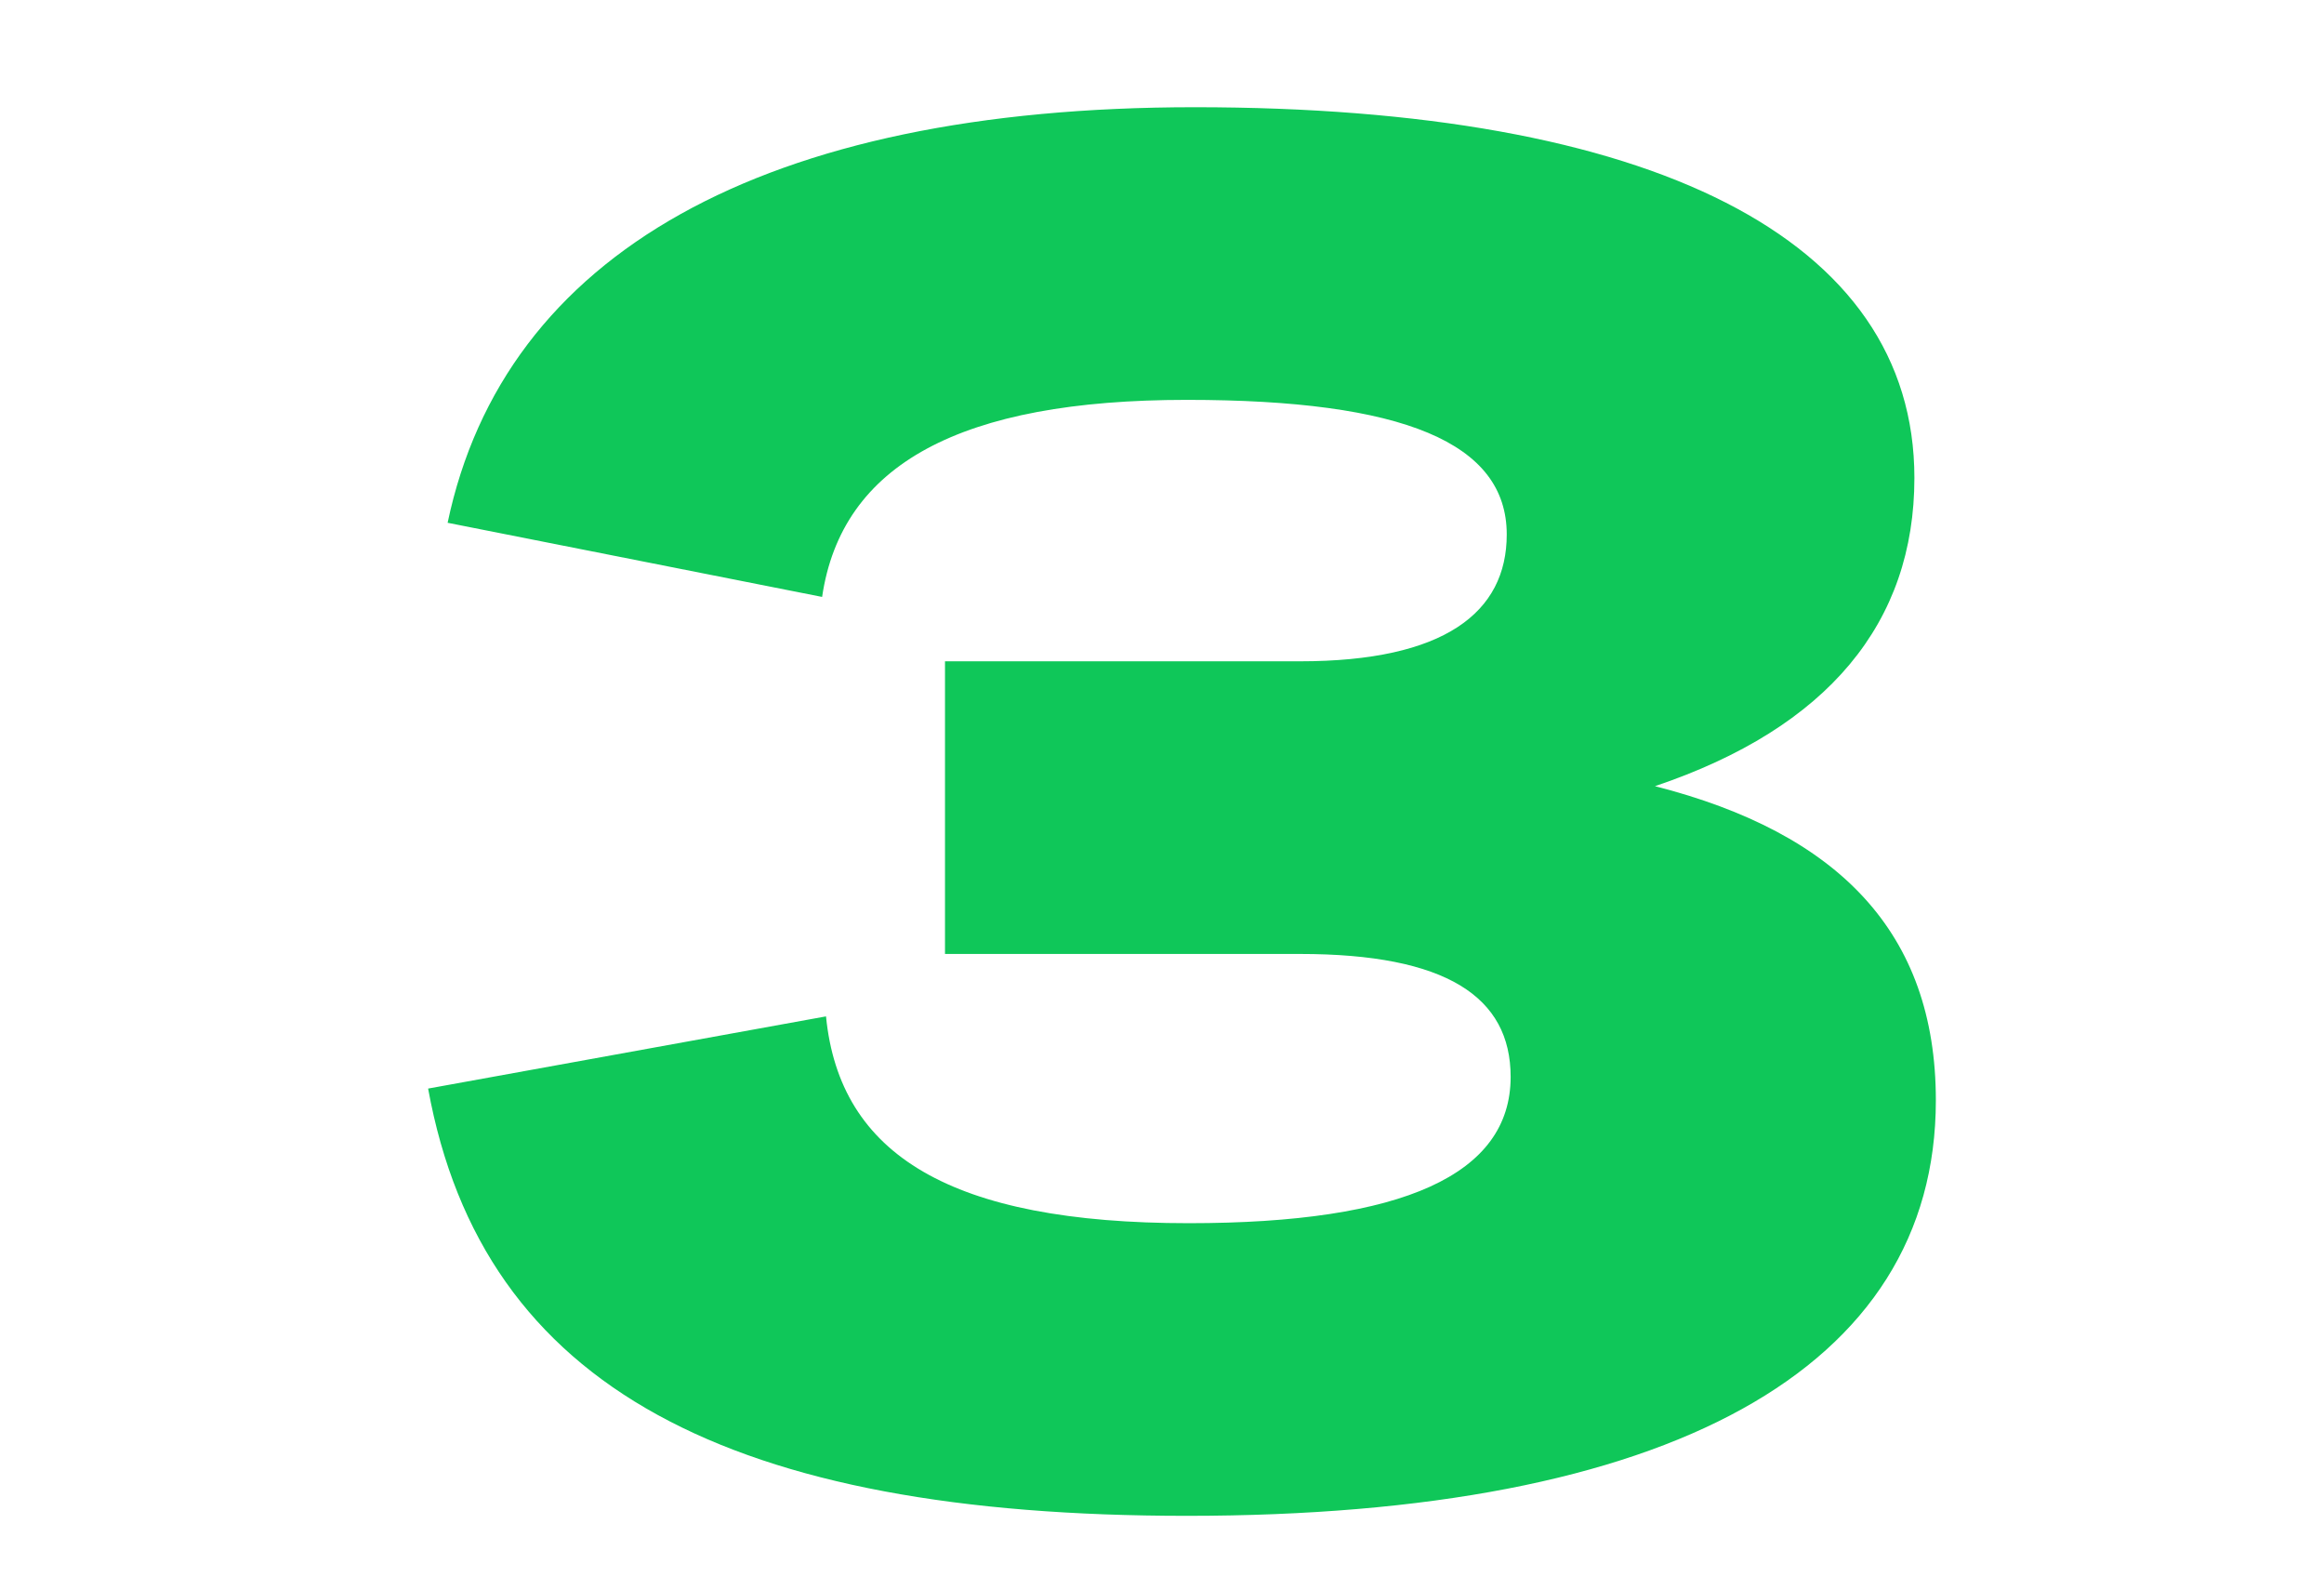<?xml version="1.0" encoding="UTF-8"?> <svg xmlns="http://www.w3.org/2000/svg" width="56" height="38" viewBox="0 0 56 38" fill="none"> <path d="M46.647 26.506C46.647 22.464 44.297 20.067 39.879 18.939C44.062 17.529 46.13 14.991 46.13 11.513C46.13 5.732 39.785 2.583 28.787 2.583C18.4 2.583 12.149 6.108 10.786 12.594L19.81 14.38C20.28 11.184 23.147 9.633 28.599 9.633C33.816 9.633 36.307 10.667 36.307 12.876C36.307 14.756 34.803 15.931 31.325 15.931H22.771V22.981H31.325C34.85 22.981 36.401 24.015 36.401 25.942C36.401 28.292 33.816 29.467 28.646 29.467C22.912 29.467 20.233 27.822 19.904 24.485L10.316 26.224C11.632 33.462 17.648 36.517 28.599 36.517C40.208 36.517 46.647 32.992 46.647 26.506Z" fill="#0FC759"></path> </svg> 